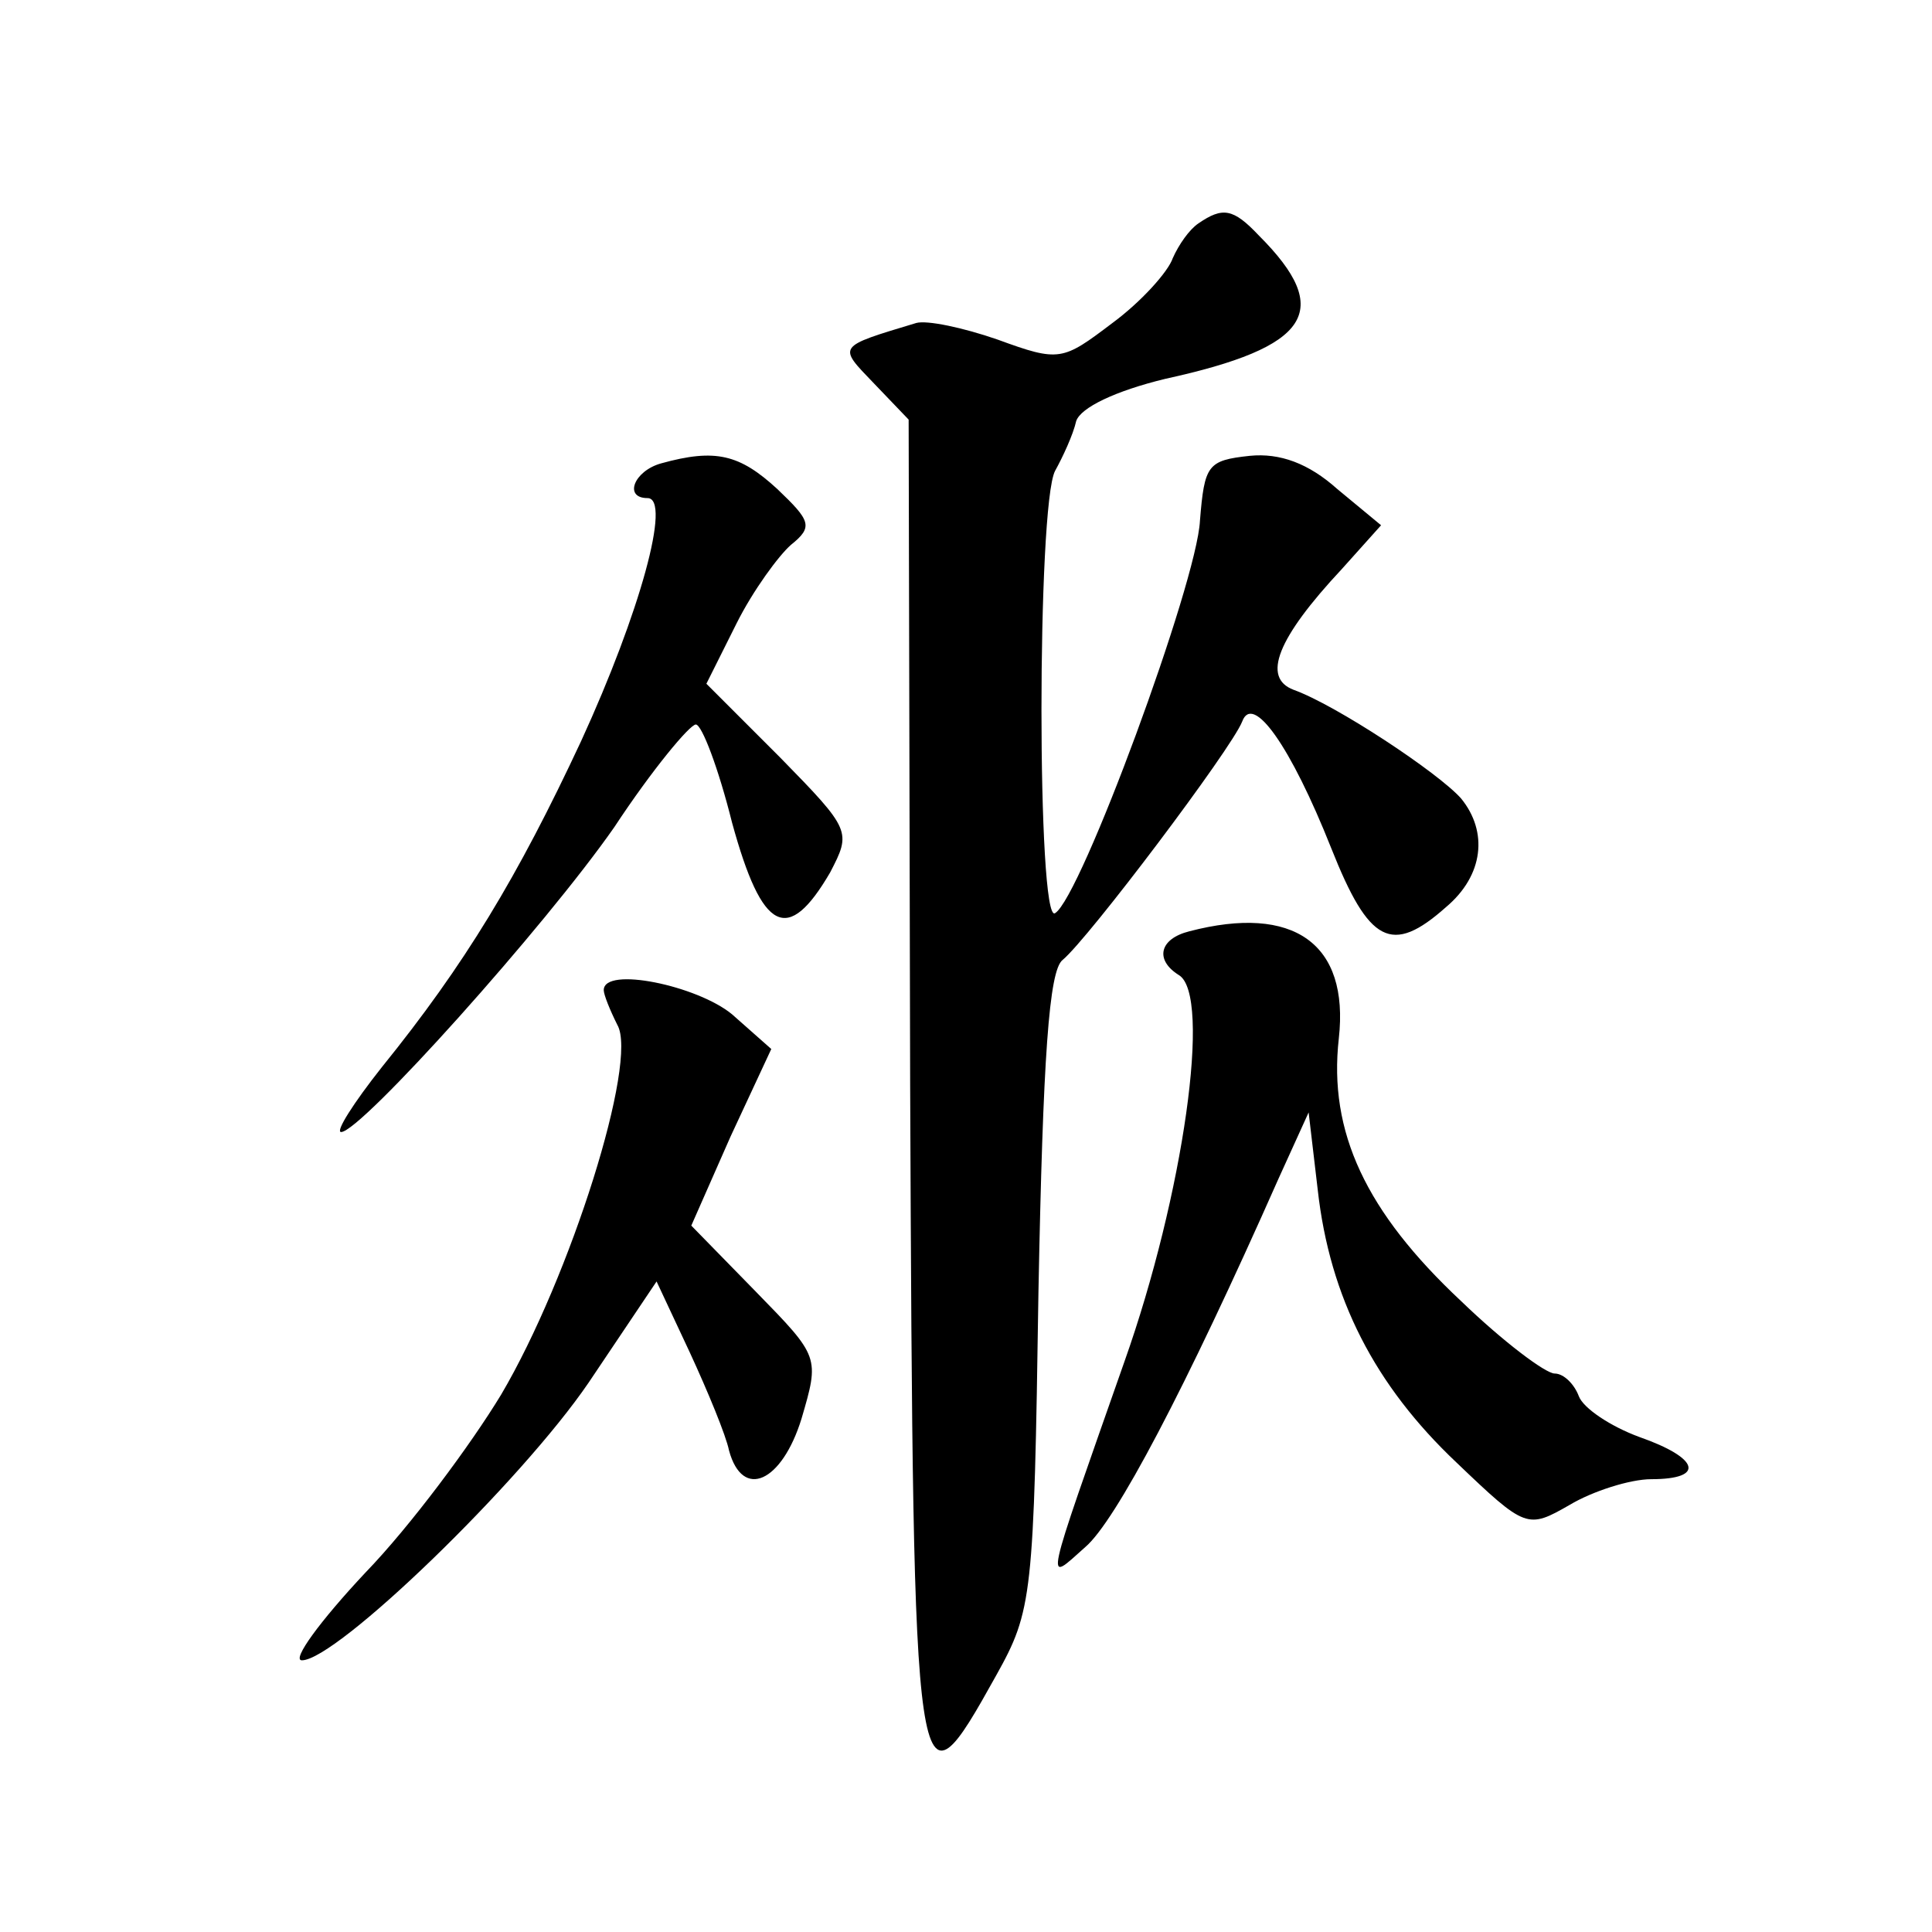 <?xml version="1.0" standalone="no"?>
<!DOCTYPE svg PUBLIC "-//W3C//DTD SVG 20010904//EN"
 "http://www.w3.org/TR/2001/REC-SVG-20010904/DTD/svg10.dtd">
<svg version="1.0" xmlns="http://www.w3.org/2000/svg"
 width="128pt" height="128pt" viewBox="0 0 128 128"
 preserveAspectRatio="xMidYMid meet">
<g transform="translate(0,128) scale(0.1,-0.1)"
fill="#0" stroke="none">
<path d="M794 1132 c-6 -4 -13 -14 -17 -23 -3 -9 -21 -29 -40 -43 -33 -25 -35 -26
-76 -11 -23 8 -47 13 -54 11 -53 -16 -52 -15 -28 -40 l23 -24 1 -441 c2 -484 3
-488 57 -391 24 43 25 52 28 254 3 156 7 213 16 220 17 14 112 140 119 158 7 19
32 -16 59 -84 25 -63 40 -71 76 -39 25 21 28 50 10 72 -15 17 -83 62 -111 72 -21
8 -11 34 32 80 l26 29 -29 24 c-19 17 -38 24 -58 22 -28 -3 -30 -6 -33 -43 -2 -41
-79 -250 -96 -260 -12 -8 -12 270 0 293 5 9 12 24 14 33 3 9 26 20 59 28 96 21
112 45 62 95 -17 18 -24 19 -40 8z M438 973 c-18 -5 -25 -23 -9 -23 16 0 -5 -76
-44 -161 -42 -90 -77 -148 -132 -216 -19 -24 -31 -43 -27 -43 13 0 135 136 181
202 25 38 50 68 54 68 4 0 15 -29 24 -65 20 -73 37 -81 65 -33 14 27 14 28 -33
76 l-49 49 20 40 c11 22 28 45 36 52 15 12 13 16 -9 37 -25 23 -41 27 -77 17z M788
663 c-20 -5 -23 -19 -7 -29 22 -13 3 -146 -36 -256 -54 -154 -53 -147 -26 -123
20 17 66 104 128 244 l20 44 6 -51 c8 -72 38 -130 92 -181 46 -44 47 -44 75 -28
15 9 40 17 54 17 36 0 32 14 -8 28 -19 7 -37 19 -40 27 -3 8 -10 15 -16 15 -6 0
-34 21 -62 48 -63 59 -88 112 -81 174 7 63 -30 89 -99 71z M400 624 c0 -3 4 -13
9 -23 14 -24 -31 -167 -77 -245 -20 -33 -60 -87 -90 -118 -30 -32 -49 -58 -42 -58
23 0 145 118 190 184 l45 67 22 -47 c12 -26 24 -55 26 -65 9 -33 35 -21 48 21 12
41 12 41 -30 84 l-43 44 26 59 27 58 -26 23 c-23 19 -85 32 -85 16z"/>
</g>
</svg>
